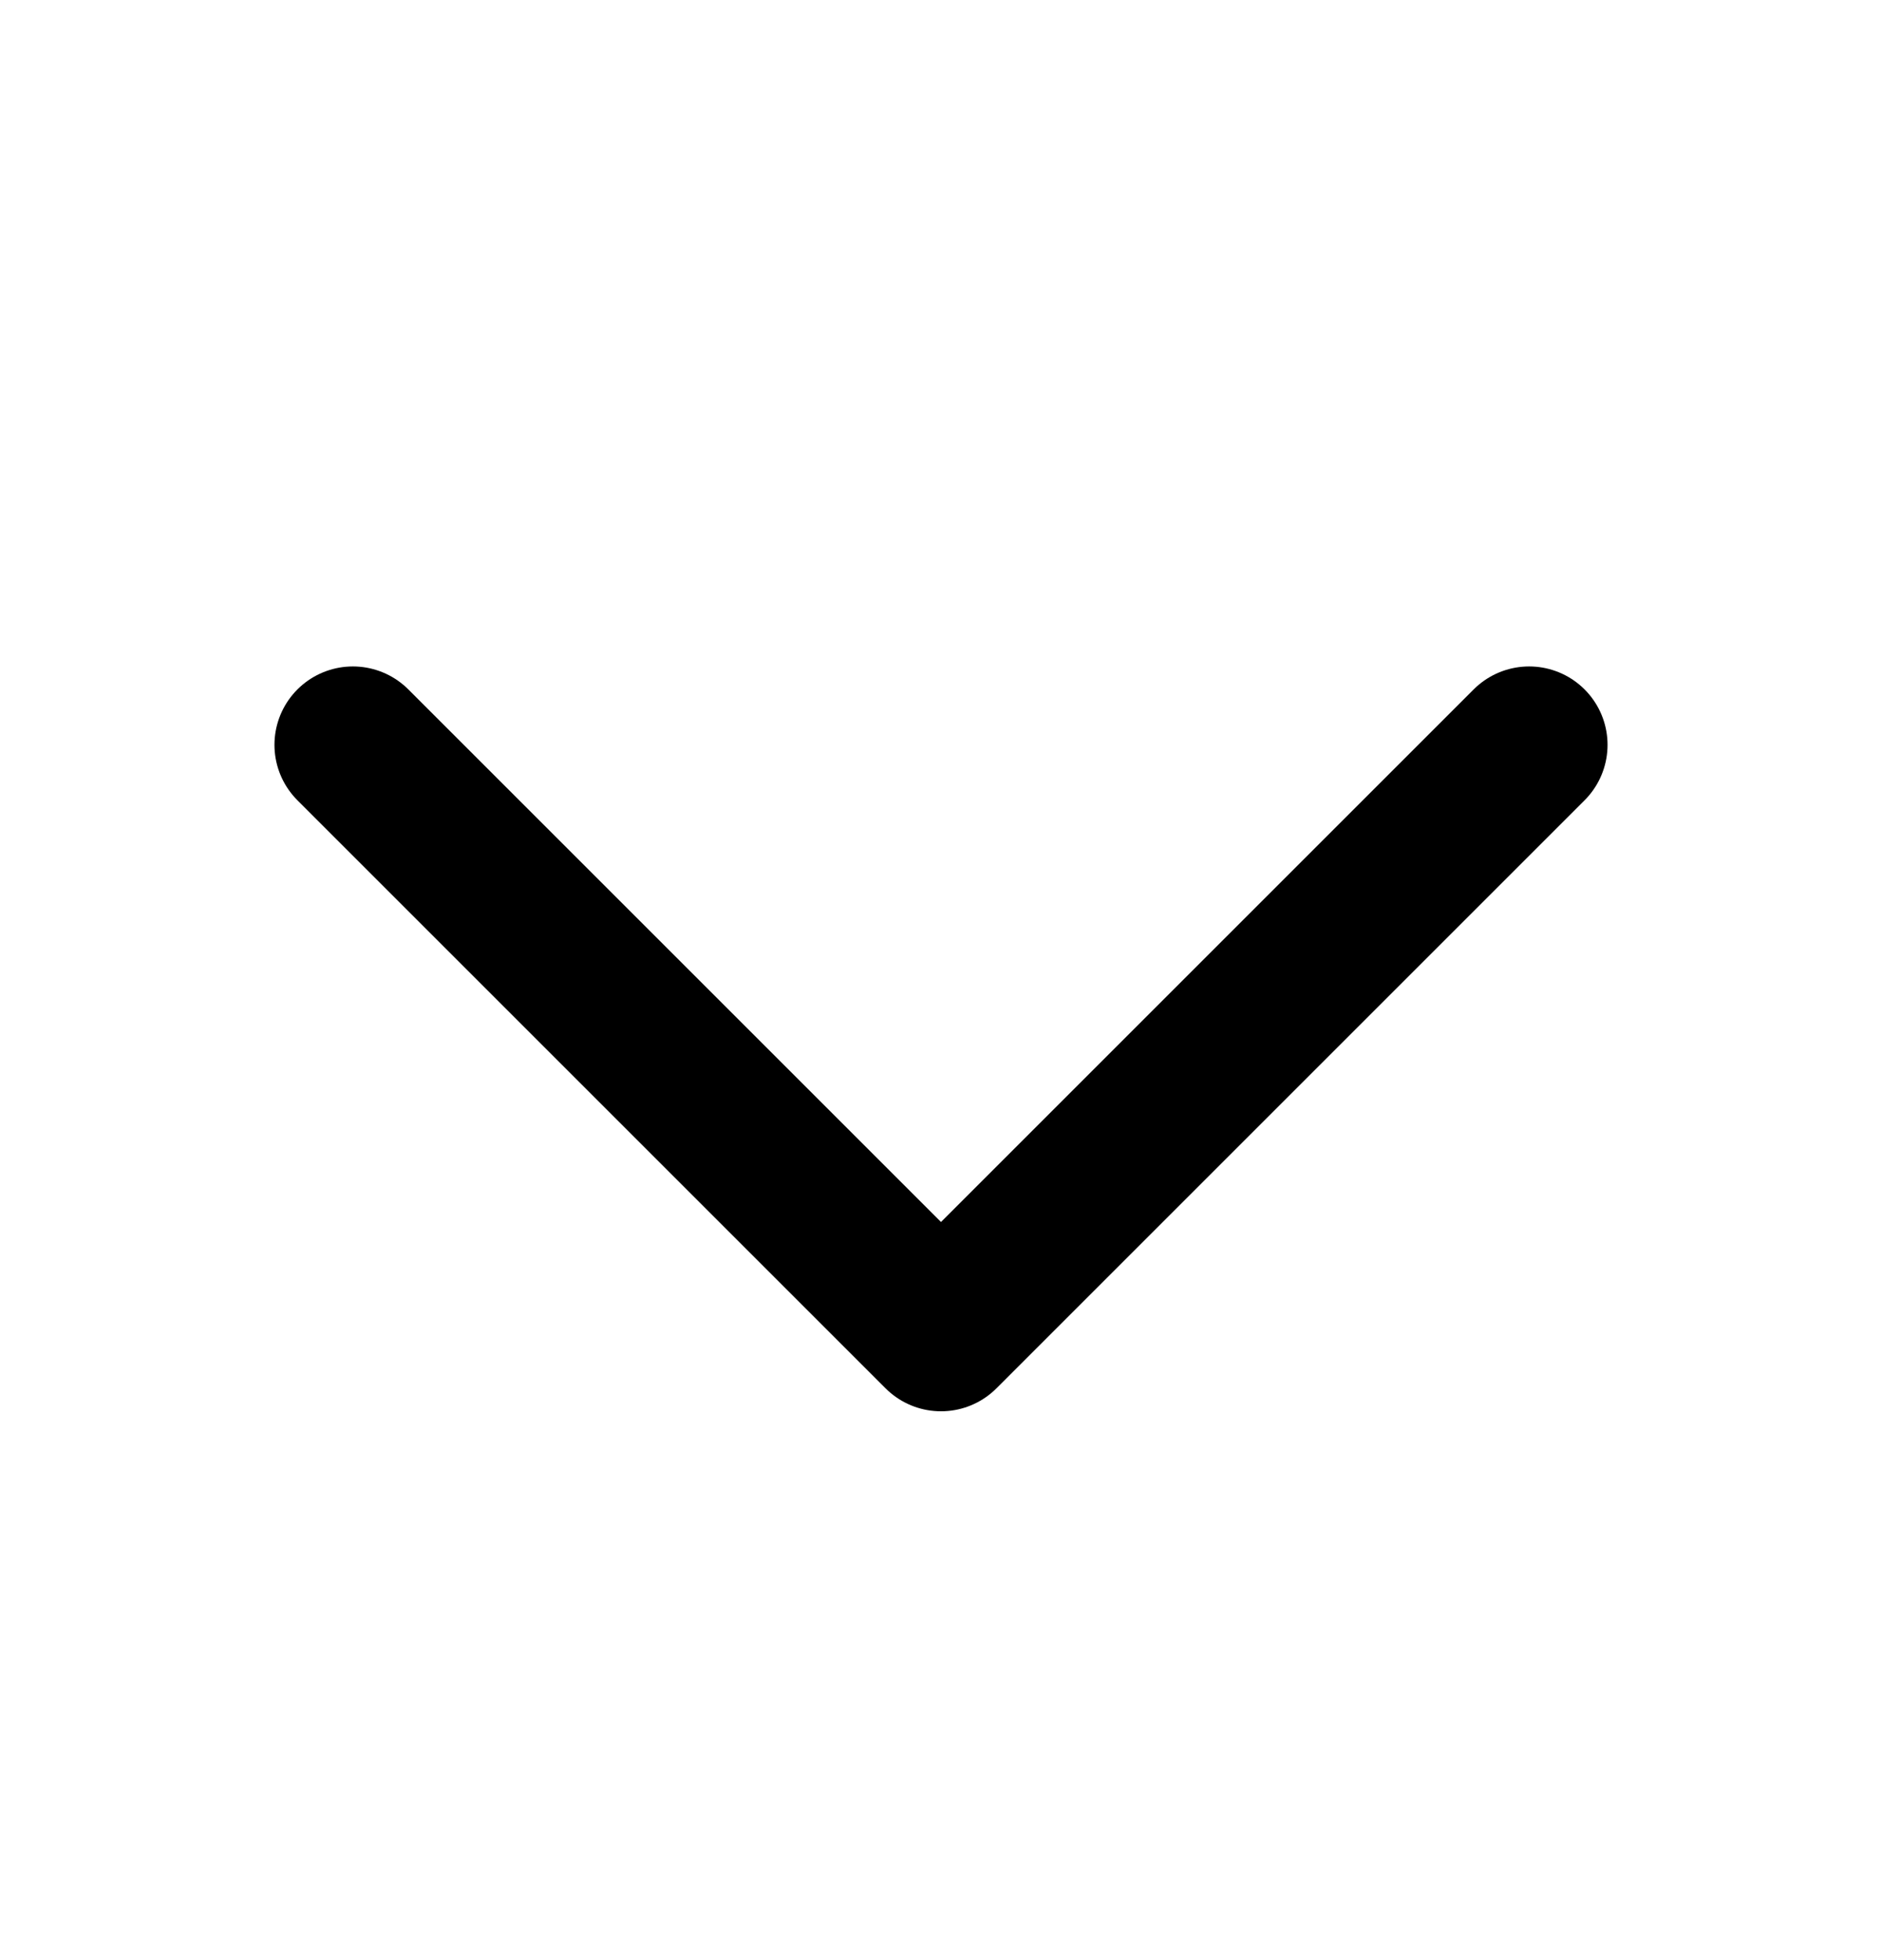 <svg width="24" height="25" viewBox="0 0 24 25" fill="none" xmlns="http://www.w3.org/2000/svg">
<path d="M19.5 9.5L12 17L4.5 9.5" stroke="black" stroke-width="2" stroke-linecap="round" stroke-linejoin="round"/>
</svg>

